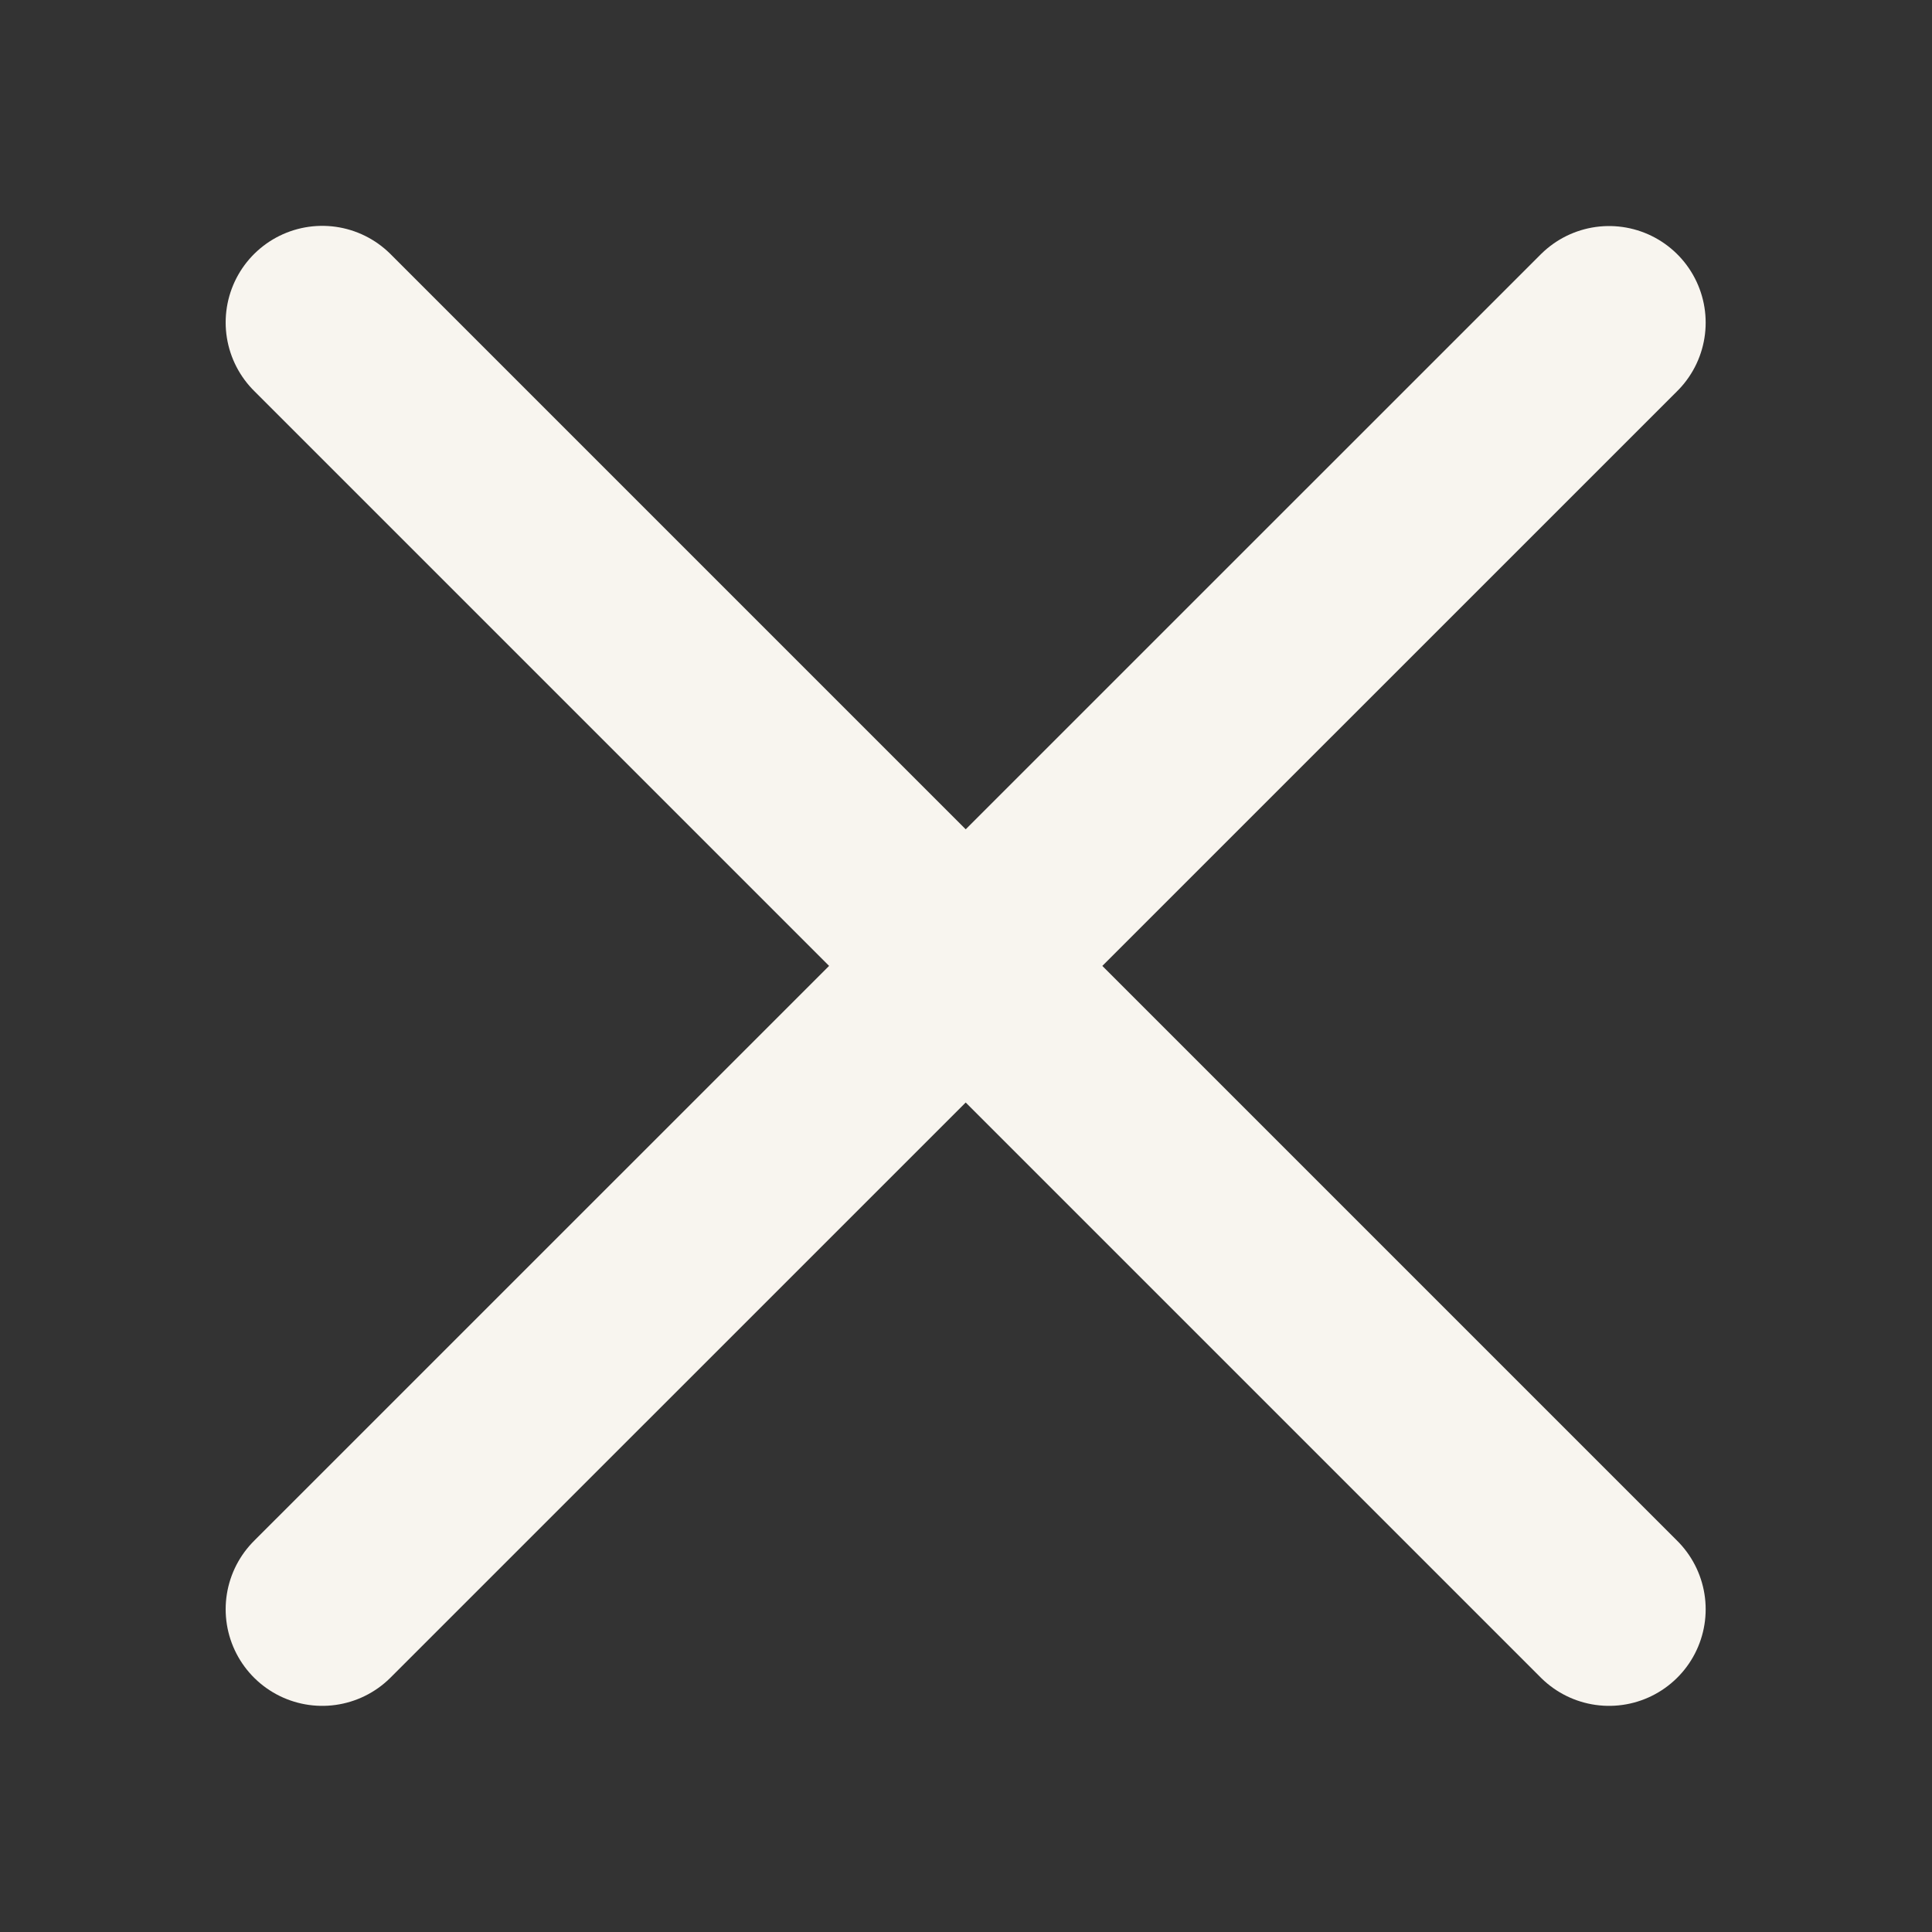 <svg width="20" height="20" viewBox="0 0 20 20" fill="none" xmlns="http://www.w3.org/2000/svg">
<rect x="0" y="0" width="20" height="20" fill="#333333" stroke="none"/>
<path d="M3.336 3.338L16.657 16.659M3.336 16.659L16.657 3.34" stroke="#F8F5EF" stroke-width="2" stroke-linecap="round"/>
</svg>
